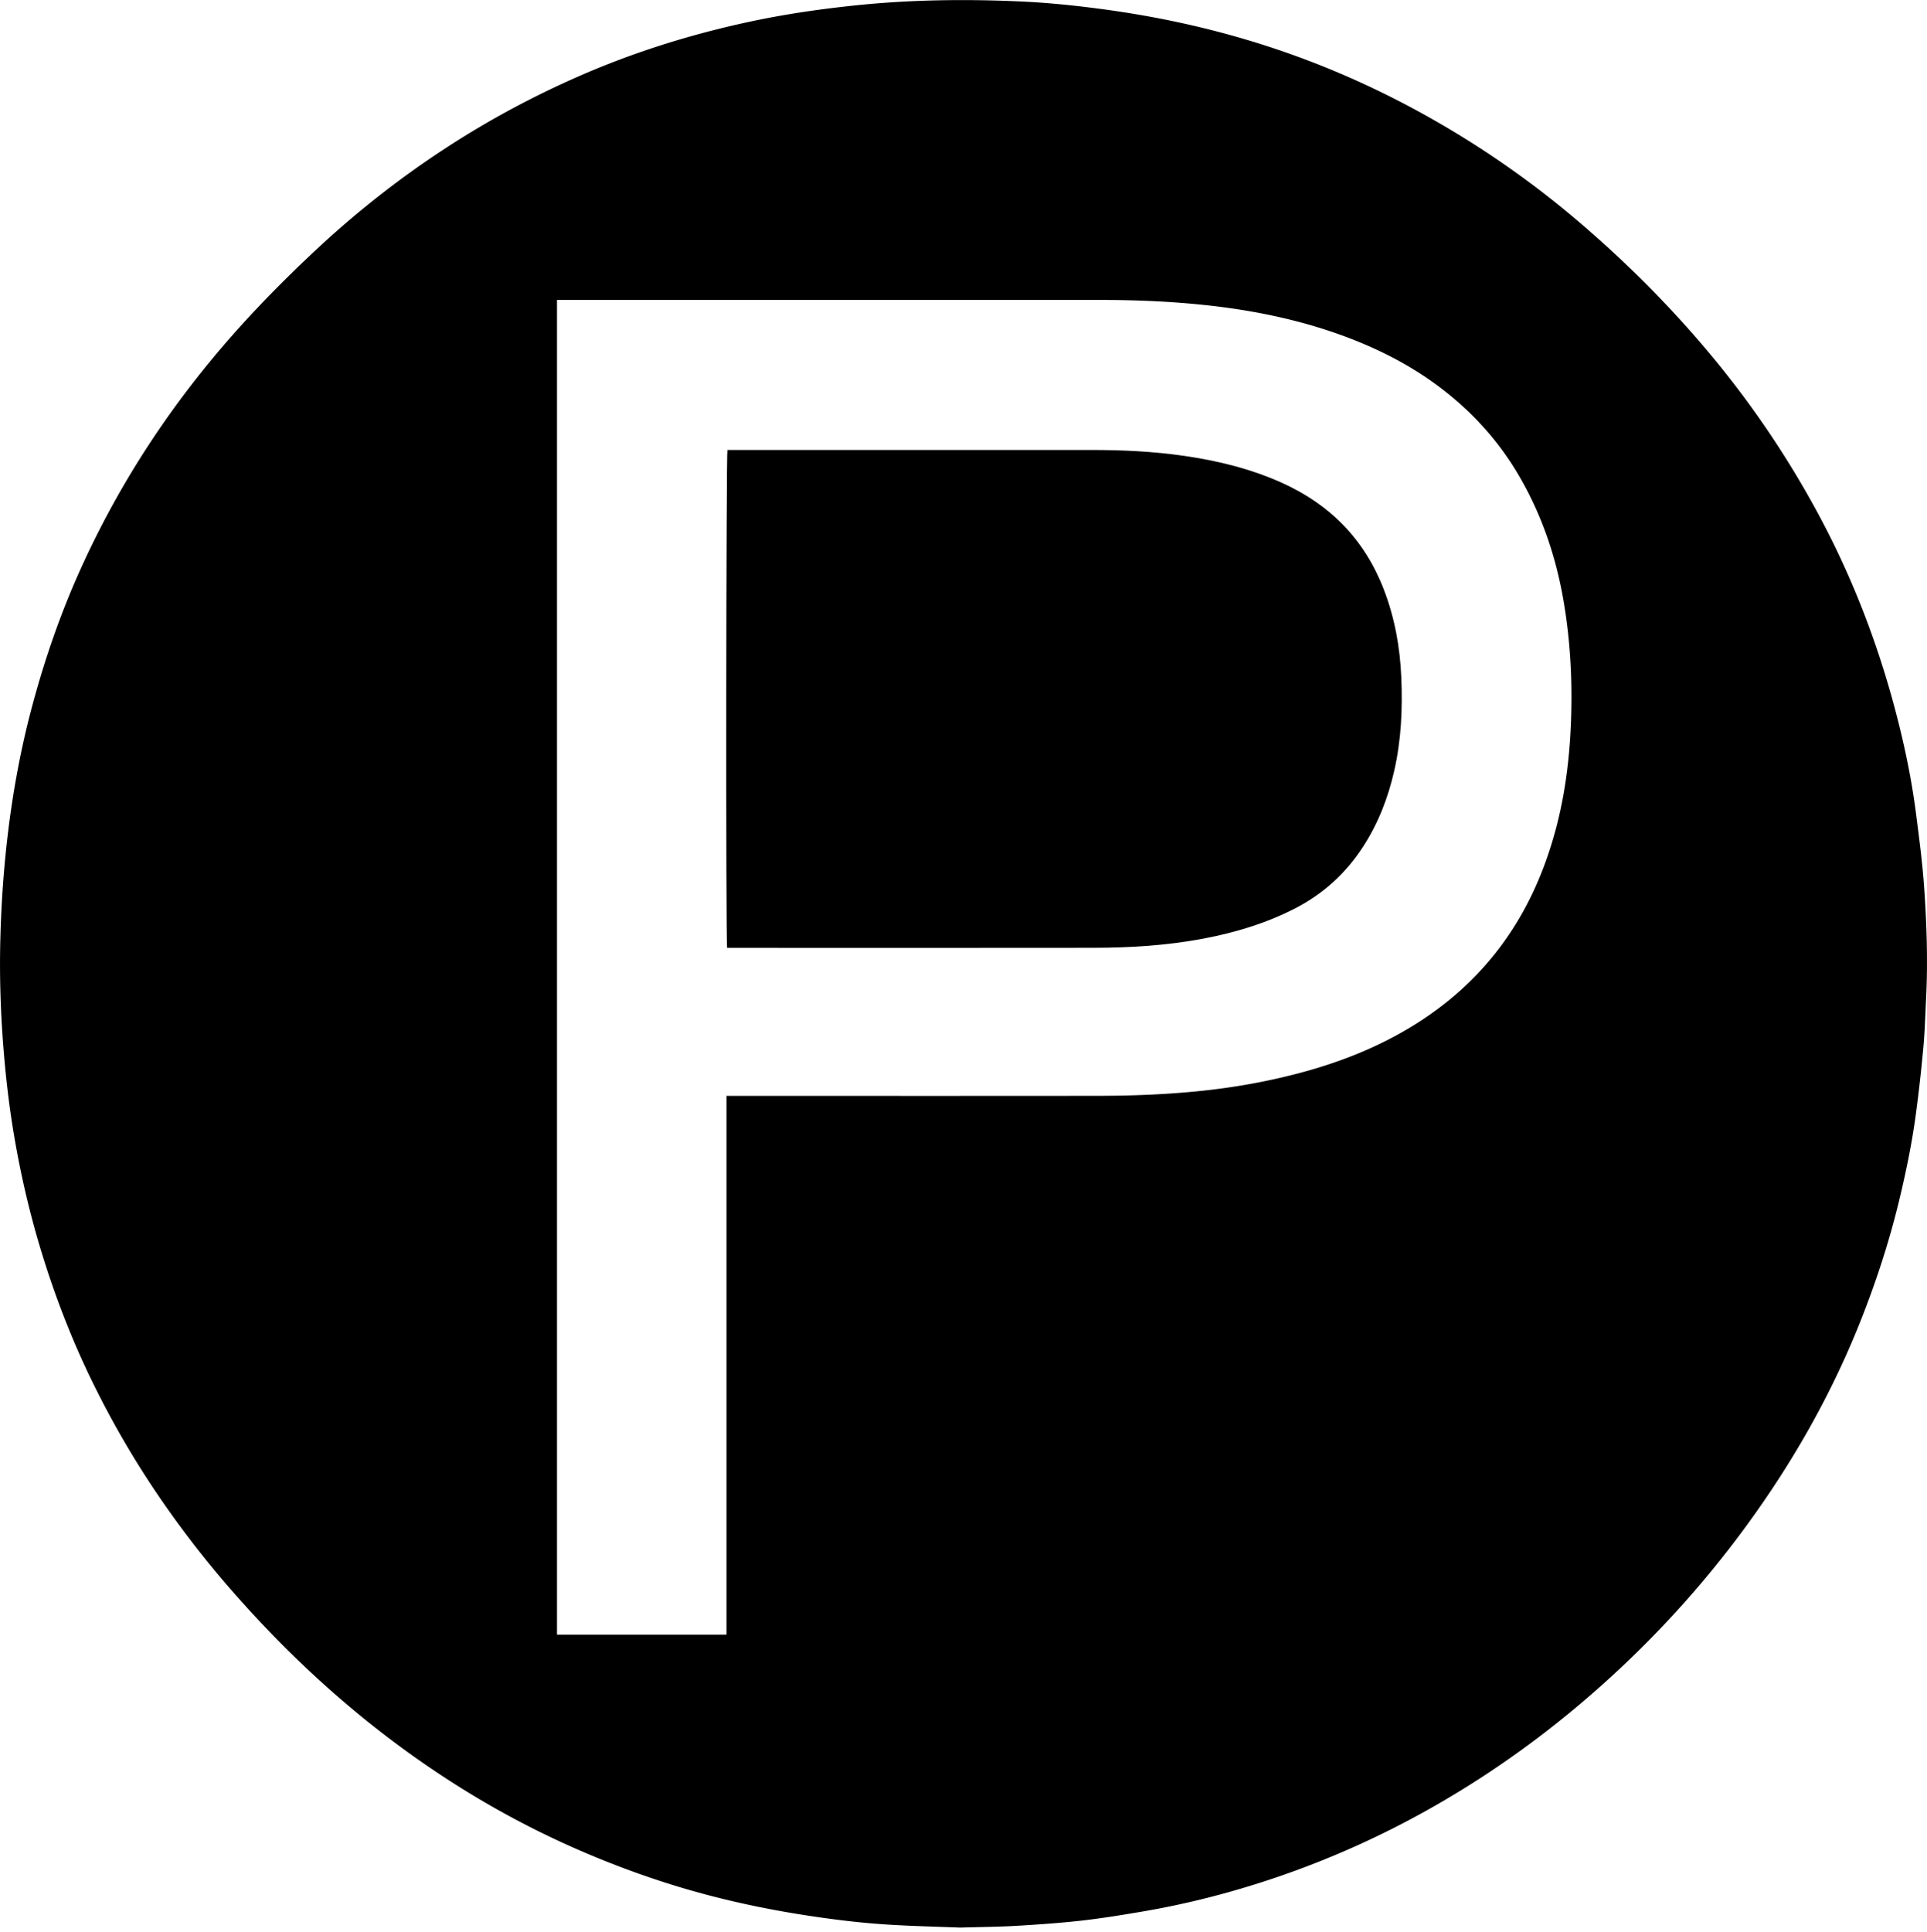 <svg xmlns="http://www.w3.org/2000/svg" width="396" height="397" fill="none"><path fill="#000" d="M197.2 396.04c-4.52-.18-9.72-.29-14.91-.62-5.92-.38-11.8-1.12-17.66-2.05-8.11-1.29-16.11-3.03-23.98-5.35-8.07-2.38-15.94-5.32-23.62-8.76-13.03-5.84-25.2-13.14-36.59-21.73-11.78-8.88-22.45-18.98-32.21-30.05a202.953 202.953 0 0 1-16.17-20.9c-5.07-7.52-9.57-15.38-13.51-23.55-3.99-8.28-7.28-16.84-9.98-25.63-2.41-7.85-4.27-15.82-5.65-23.92-1.03-6.05-1.74-12.13-2.22-18.25-.59-7.42-.82-14.85-.63-22.28.15-5.85.5-11.68 1.09-17.51 1.04-10.36 2.81-20.59 5.52-30.64 2.58-9.58 5.82-18.93 9.92-27.98 7.23-15.98 16.56-30.64 27.82-44.06 6.38-7.6 13.31-14.69 20.56-21.46 8.21-7.68 17.01-14.6 26.42-20.75 8.61-5.63 17.64-10.51 27.06-14.67 11.41-5.04 23.24-8.76 35.42-11.38 6.94-1.5 13.97-2.54 21.04-3.3C186.5-.06 198.11-.23 209.73.3c5.72.26 11.42.85 17.1 1.62 10.08 1.36 19.99 3.44 29.73 6.36 13.4 4.01 26.15 9.55 38.29 16.49a192.83 192.83 0 0 1 30.03 21.17c9.61 8.25 18.52 17.19 26.63 26.91a197.008 197.008 0 0 1 22.09 32.64c7.41 13.73 12.87 28.2 16.63 43.32 1.52 6.1 2.74 12.28 3.54 18.53.62 4.87 1.27 9.75 1.62 14.64.55 7.74.81 15.5.42 23.26-.17 3.37-.26 6.74-.57 10.1-.42 4.57-.93 9.13-1.54 13.67-.76 5.67-1.91 11.28-3.23 16.85-2.13 9.02-5.01 17.82-8.47 26.42-6.45 16-15.1 30.73-25.53 44.45a209.93 209.93 0 0 1-22.88 25.44c-11.68 11.05-24.44 20.66-38.38 28.66a186.786 186.786 0 0 1-37.31 16.33c-7.68 2.41-15.48 4.3-23.42 5.64-4.08.69-8.17 1.36-12.28 1.82-4.4.49-8.82.8-13.24 1.06-3.69.22-7.39.24-11.77.37l.01-.01zM114.46 61.65v274.21h34.83v-110.7h1.67c24.75 0 49.49.02 74.24-.01 7.27 0 14.54-.27 21.78-1.03 6.59-.69 13.1-1.84 19.51-3.51 9.02-2.34 17.59-5.75 25.43-10.85 5.84-3.8 10.98-8.38 15.31-13.82 6.01-7.55 9.95-16.15 12.45-25.42 1.81-6.73 2.74-13.61 3.09-20.56.45-9.15.03-18.26-1.6-27.31-1.57-8.68-4.39-16.87-8.79-24.52-4.29-7.48-9.98-13.71-16.87-18.84-6.74-5.01-14.25-8.58-22.19-11.24-9.13-3.05-18.55-4.74-28.12-5.61-6.23-.57-12.49-.81-18.75-.81h-112l.01.02z"/><path fill="#000" d="M149.48 92.45h74.84c6.38 0 12.75.3 19.08 1.22 6.9 1 13.62 2.65 20.01 5.52 9.96 4.48 17.03 11.7 20.97 21.94 2.23 5.79 3.31 11.79 3.58 17.95.29 6.48 0 12.91-1.44 19.26-1.26 5.55-3.27 10.79-6.38 15.58-3.54 5.48-8.19 9.73-13.99 12.72-5.97 3.07-12.32 4.98-18.9 6.22-7.45 1.41-14.99 1.87-22.55 1.88-24.71.04-49.41.01-74.12.01h-1.17c-.27-1.71-.19-101.45.07-102.32v.02z"/></svg>